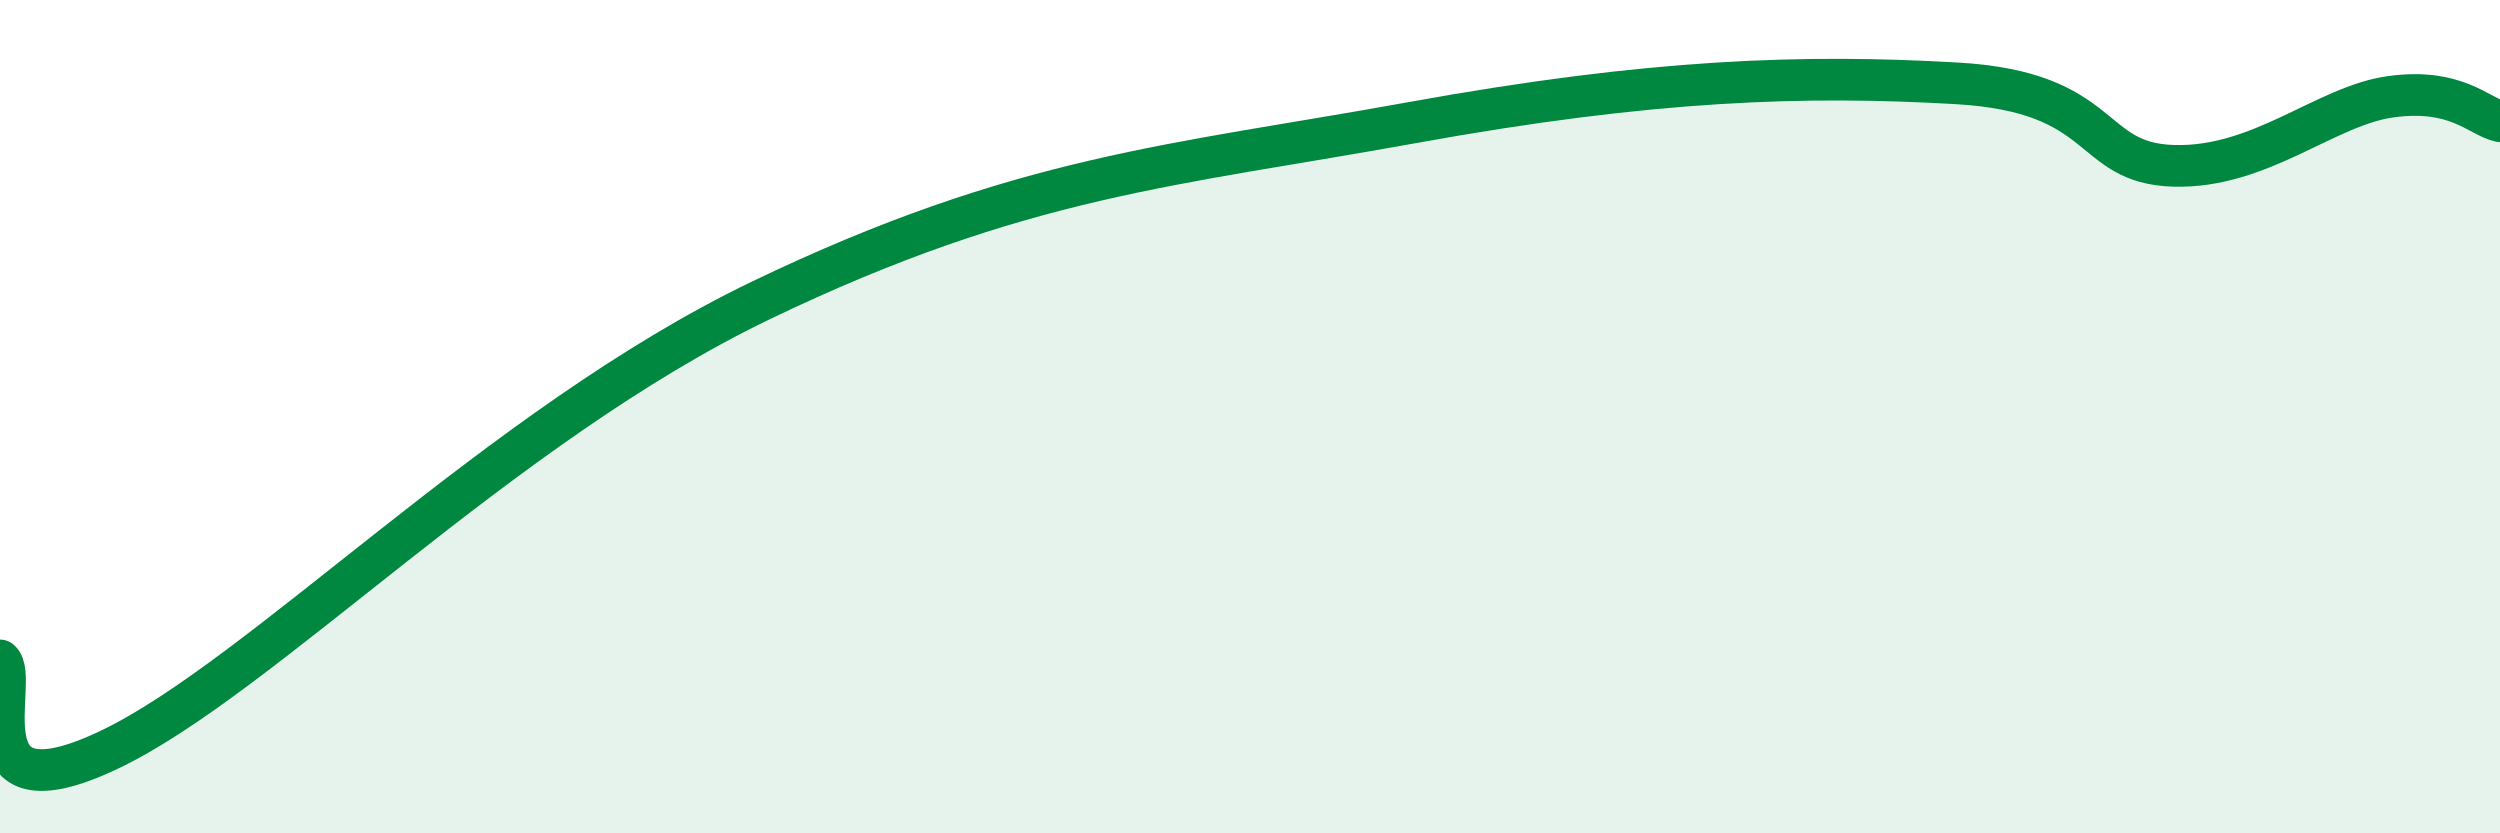 
    <svg width="60" height="20" viewBox="0 0 60 20" xmlns="http://www.w3.org/2000/svg">
      <path
        d="M 0,15.85 C 0.52,16.28 -1.04,19.73 2.61,18 C 6.26,16.27 12,10.22 18.26,7.21 C 24.52,4.2 28.17,3.98 33.91,2.94 C 39.65,1.9 43.31,1.79 46.96,2 C 50.61,2.21 50.08,3.92 52.17,3.98 C 54.26,4.04 55.82,2.53 57.39,2.32 C 58.96,2.11 59.48,2.79 60,2.91L60 20L0 20Z"
        fill="#008740"
        opacity="0.1"
        stroke-linecap="round"
        stroke-linejoin="round"
      />
      <path
        d="M 0,15.85 C 0.52,16.28 -1.04,19.73 2.61,18 C 6.26,16.27 12,10.22 18.26,7.21 C 24.52,4.2 28.17,3.98 33.91,2.94 C 39.65,1.9 43.31,1.79 46.96,2 C 50.61,2.21 50.08,3.92 52.17,3.98 C 54.26,4.04 55.82,2.53 57.39,2.32 C 58.96,2.11 59.48,2.79 60,2.91"
        stroke="#008740"
        stroke-width="1"
        fill="none"
        stroke-linecap="round"
        stroke-linejoin="round"
      />
    </svg>
  